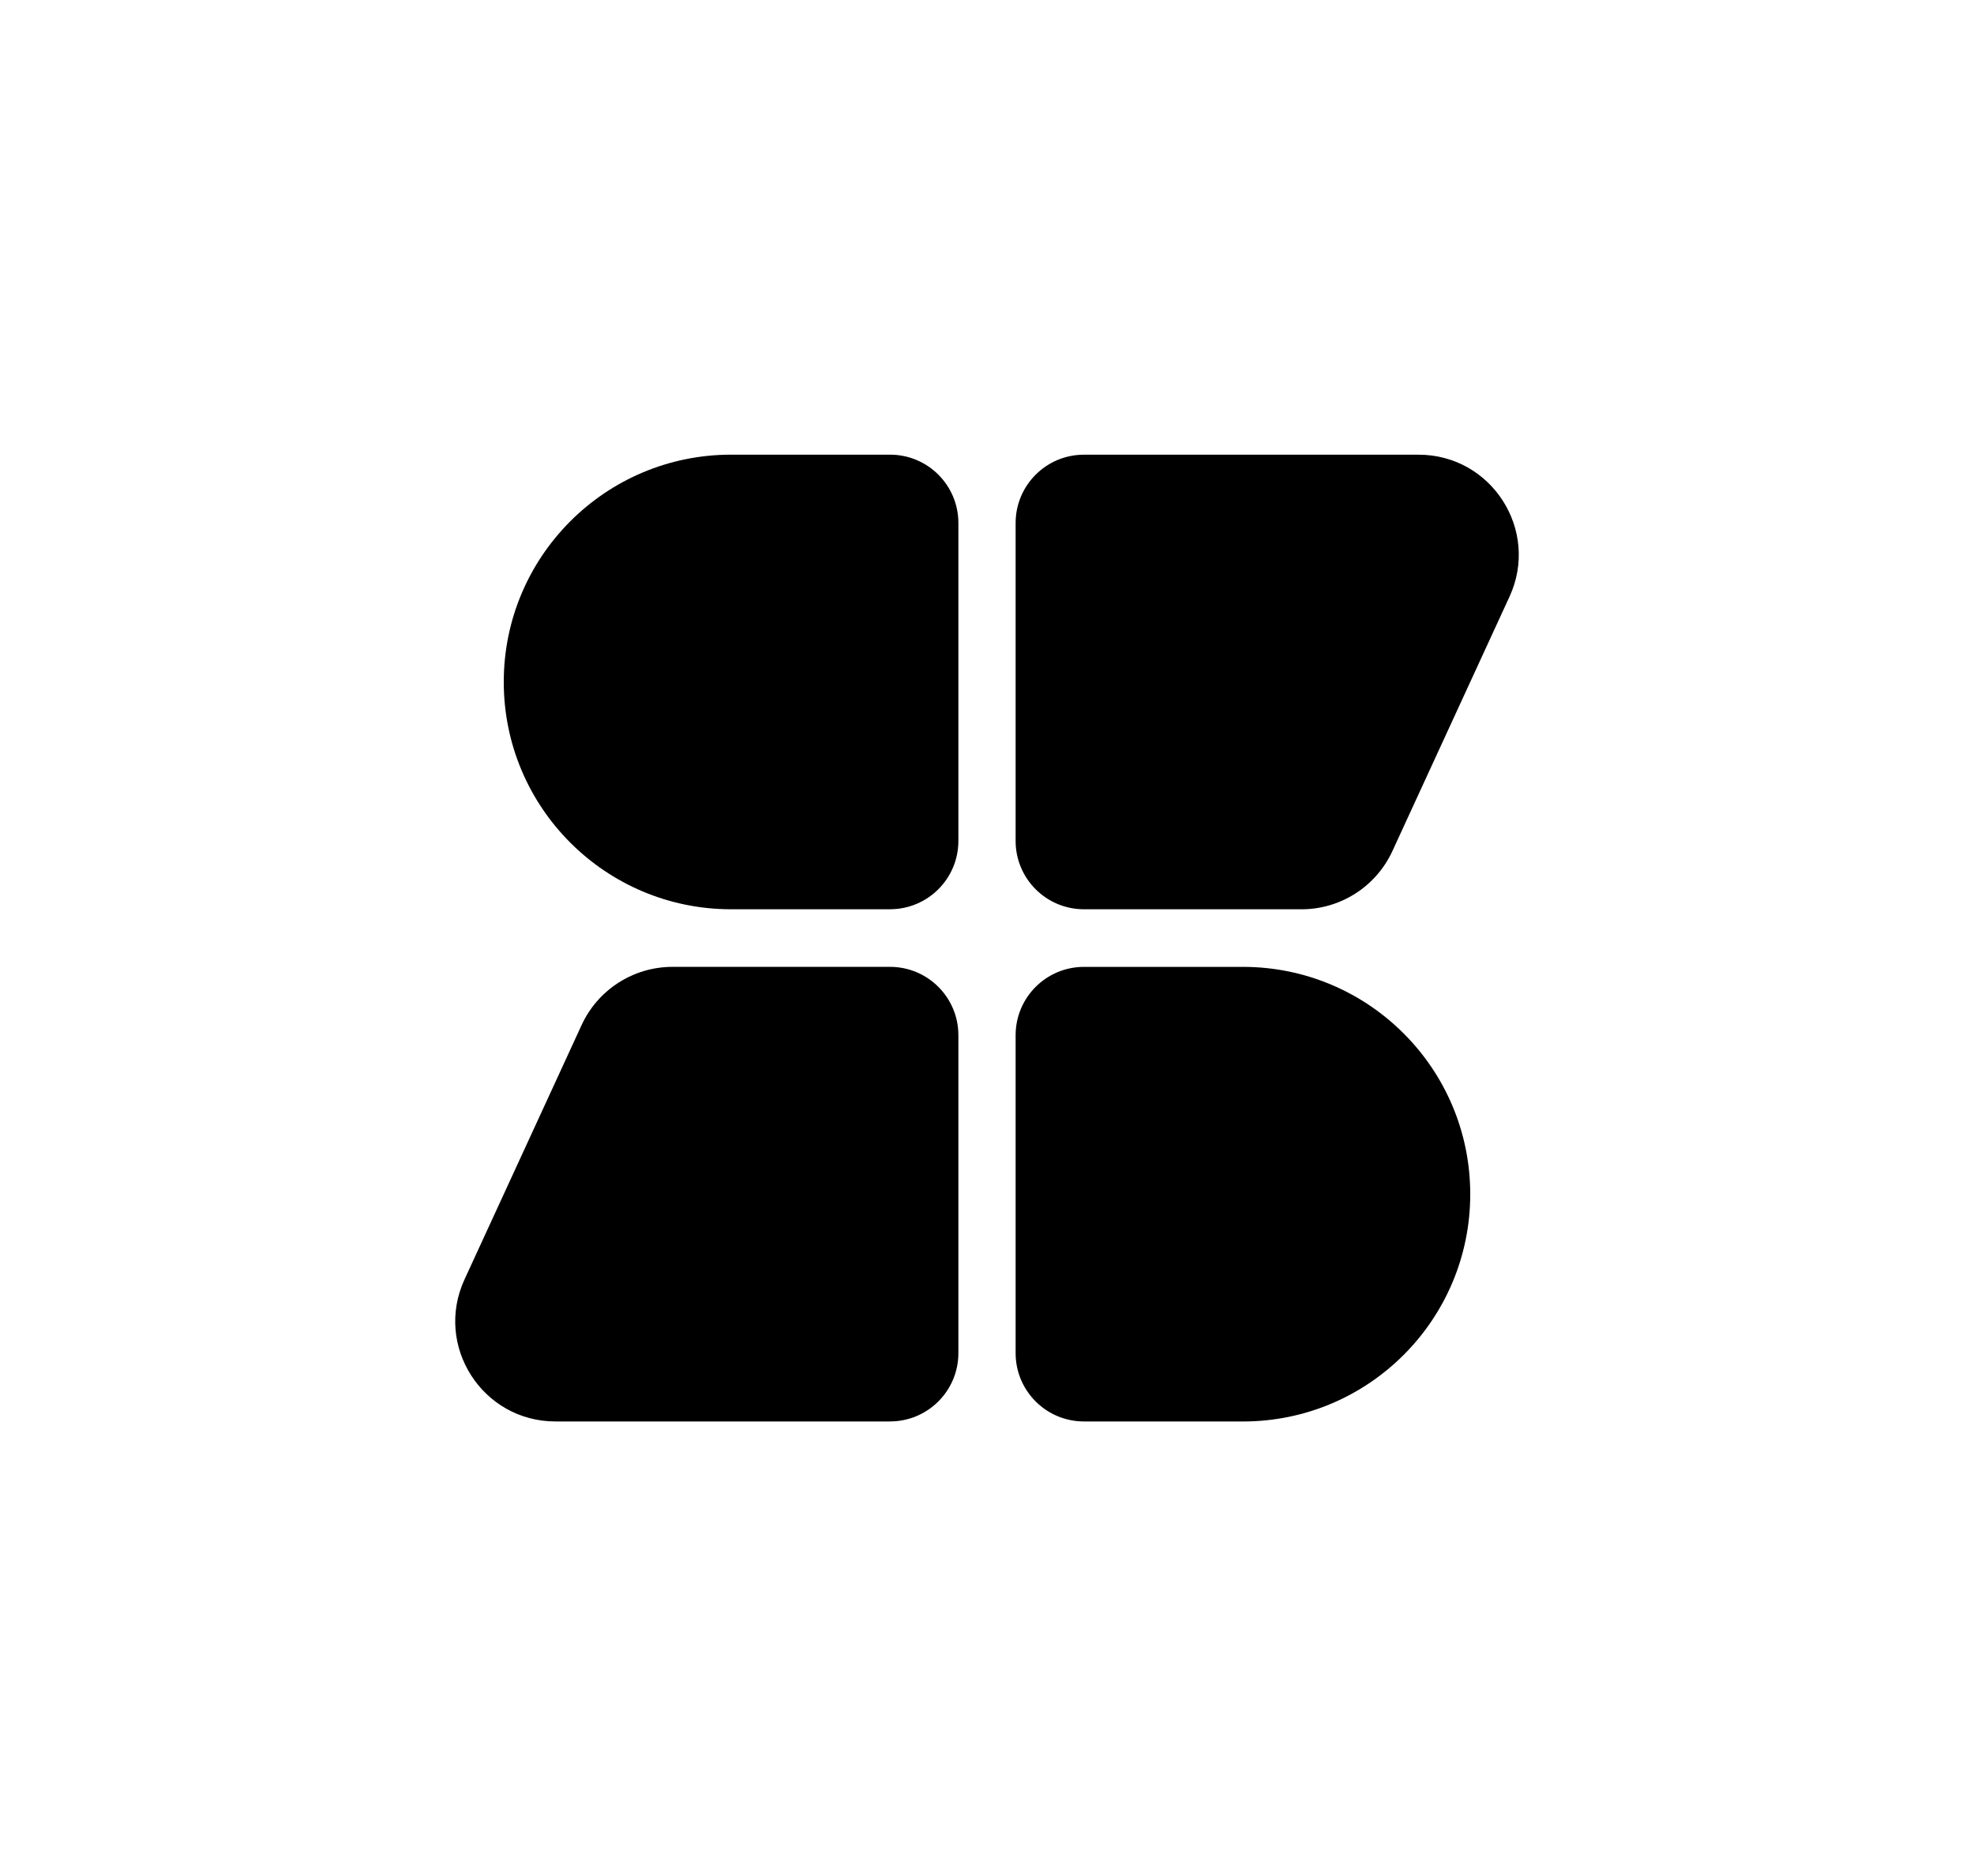 <?xml version="1.0" encoding="UTF-8"?>
<svg id="Layer_1" data-name="Layer 1" xmlns="http://www.w3.org/2000/svg" viewBox="0 0 887.78 843.8">
  <path d="M558.99,639.31h-71.49c-16.98,0-30.74-13.76-30.74-30.74v-142.97c0-16.98,13.76-30.74,30.74-30.74h71.49c56.46,0,102.23,45.77,102.23,102.23h0c0,56.46-45.77,102.23-102.23,102.23Z"/>
  <path d="M585.32,408.95h-97.82c-16.98,0-30.74-13.76-30.74-30.74v-142.97c0-16.98,13.76-30.74,30.74-30.74h150.48c32.84,0,54.63,34.02,40.9,63.85l-52.66,114.41c-7.35,15.97-23.32,26.2-40.9,26.2Z"/>
  <path d="M400.28,639.31h-150.48c-32.84,0-54.63-34.02-40.9-63.85l52.66-114.41c7.35-15.97,23.32-26.2,40.9-26.2h97.82c16.98,0,30.74,13.76,30.74,30.74v142.97c0,16.98-13.76,30.74-30.74,30.74Z"/>
  <path d="M400.28,408.95h-71.49c-56.46,0-102.23-45.77-102.23-102.23h0c0-56.46,45.77-102.23,102.23-102.23h71.49c16.98,0,30.74,13.76,30.74,30.74v142.97c0,16.98-13.76,30.74-30.74,30.74Z"/>
</svg>